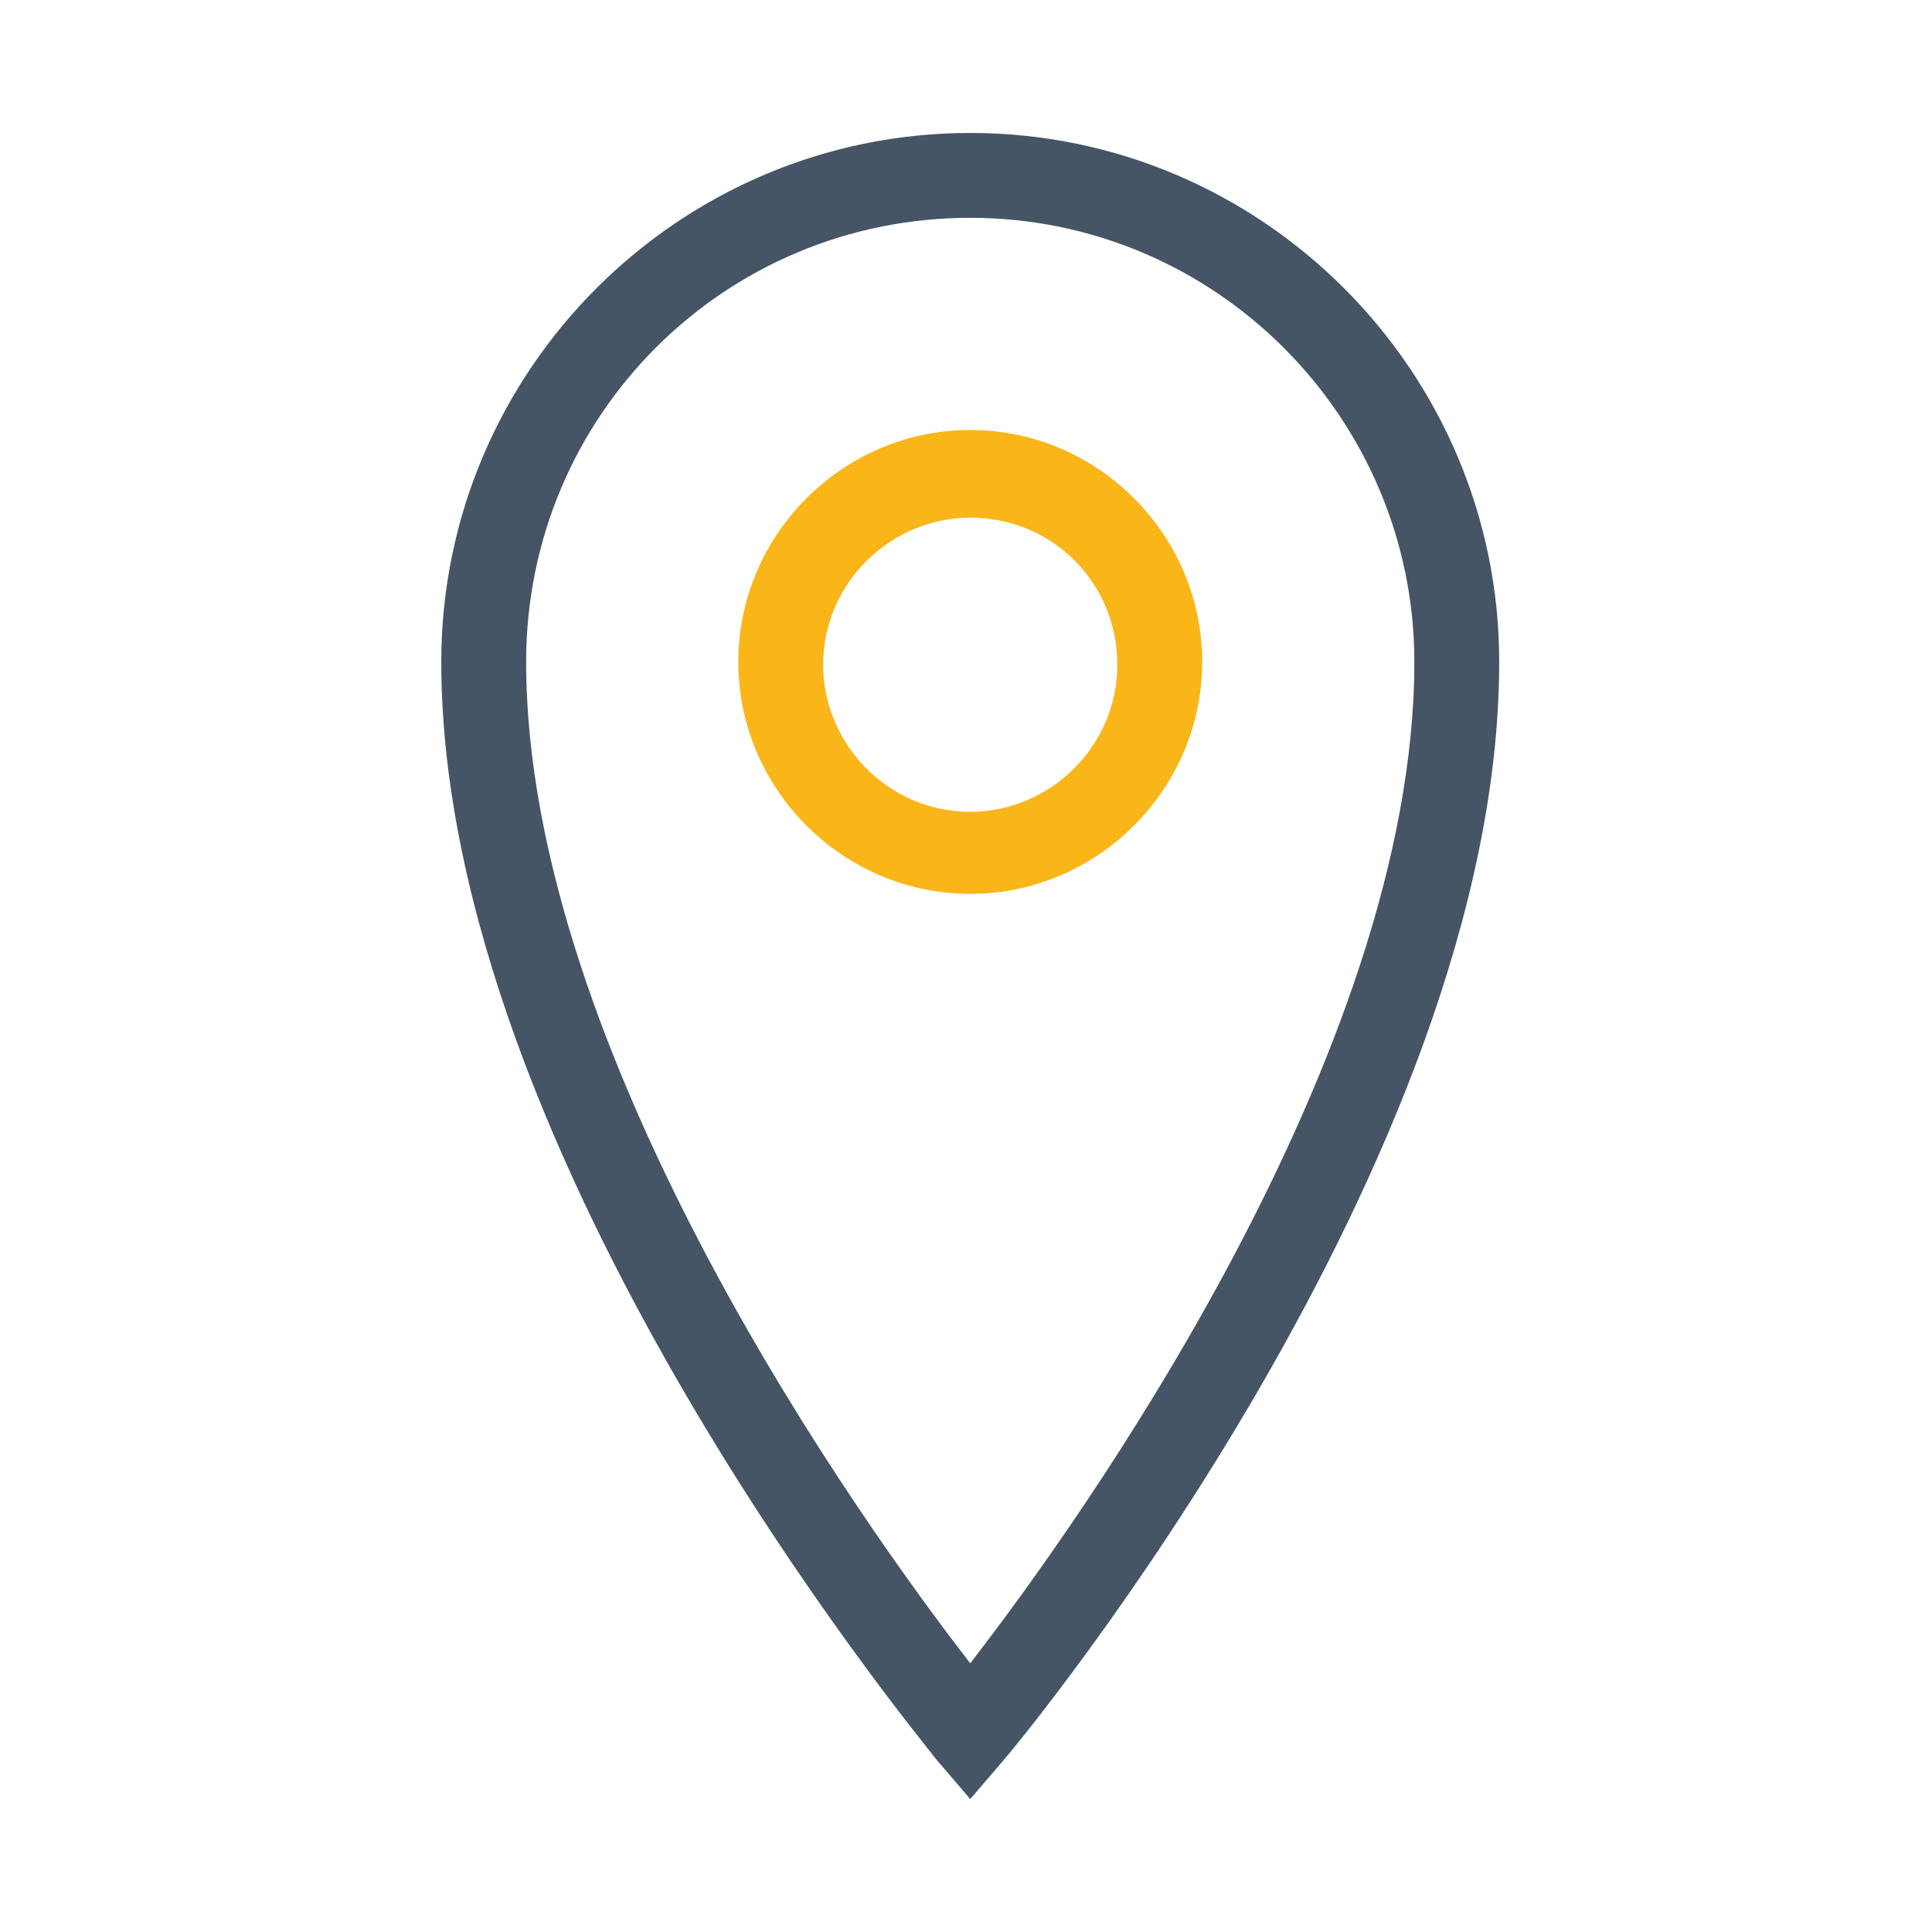 <?xml version="1.0" encoding="utf-8"?>
<!-- Generator: Adobe Illustrator 18.0.0, SVG Export Plug-In . SVG Version: 6.00 Build 0)  -->
<!DOCTYPE svg PUBLIC "-//W3C//DTD SVG 1.1//EN" "http://www.w3.org/Graphics/SVG/1.1/DTD/svg11.dtd">
<svg version="1.1" id="Layer_1" xmlns="http://www.w3.org/2000/svg" xmlns:xlink="http://www.w3.org/1999/xlink" x="0px" y="0px"
	 viewBox="0 0 68.3 68.3" enable-background="new 0 0 68.3 68.3" xml:space="preserve">
<g display="none">
	<path display="inline" fill="#455565" d="M14,4.5C14,3.7,14.7,3,15.5,3h37.7c0.8,0,1.5,0.7,1.5,1.5v27.1l3-2.2V4.5
		c0-2.5-2-4.5-4.5-4.5H15.5C13,0,11,2,11,4.5v25l3,2.1V4.5z"/>
	<path display="inline" fill="#455565" d="M63.8,25.3h-0.5l-5.7,4.1l-3,2.2L34.8,46L14,31.6l-3-2.1l-6-4.2H4.5c-2.5,0-4.5,2-4.5,4.5
		v34c0,2.5,2,4.5,4.5,4.5h59.3c2.5,0,4.5-2,4.5-4.5v-34C68.3,27.4,66.3,25.3,63.8,25.3z M65.3,63.8c0,0.8-0.7,1.5-1.5,1.5H4.5
		c-0.8,0-1.5-0.7-1.5-1.5v-34c0-0.7,0.5-1.3,1.1-1.4l6.9,4.8l3,2.1l20.9,14.4l19.8-14.3l3-2.2l6.6-4.8c0.6,0.2,1.1,0.8,1.1,1.4V63.8
		z"/>
	<path display="inline" fill="#FAB519" d="M20.2,20h29c0.8,0,1.5-0.7,1.5-1.5S50,17,49.2,17h-29c-0.8,0-1.5,0.7-1.5,1.5
		S19.3,20,20.2,20z"/>
	<path display="inline" fill="#FAB519" d="M50.7,27.5c0-0.8-0.7-1.5-1.5-1.5h-29c-0.8,0-1.5,0.7-1.5,1.5s0.7,1.5,1.5,1.5h29
		C50,29,50.7,28.3,50.7,27.5z"/>
	<path display="inline" fill="#FAB519" d="M37.2,11h11.7c0.8,0,1.5-0.7,1.5-1.5S49.7,8,48.8,8H37.2c-0.8,0-1.5,0.7-1.5,1.5
		S36.3,11,37.2,11z"/>
</g>
<g display="none">
	<path display="inline" fill="#455565" d="M48.7,62.7c-0.8,0-2.1-0.1-3.8-0.4c-1.7-0.3-3.8-0.9-6.3-1.9c-2.4-1-5.1-2.5-8.2-4.5
		c-3-2-6.3-4.7-9.7-8.2c-2.7-2.6-5-5.2-6.8-7.7c-1.8-2.4-3.3-4.7-4.4-6.9c-1.1-2.2-1.9-4.1-2.5-5.8c-0.6-1.8-0.9-3.2-1.1-4.5
		c-0.2-1.4-0.3-2.4-0.2-3.2c0-0.6,0-0.9,0-1l0-0.2c0.1-0.7,0.3-1.4,0.7-2.1c0.3-0.7,0.8-1.3,1.3-1.8l7.6-7.6
		c0.8-0.8,1.8-1.2,2.9-1.2c0.8,0,1.5,0.2,2.2,0.7c0.6,0.4,1,0.9,1.4,1.5l6.2,11.7c0.5,0.9,0.7,1.9,0.4,3c-0.2,1-0.7,1.8-1.3,2.6
		l-2.6,2.6c0.2,0.6,0.4,1.3,0.8,2c0.4,0.9,1.1,1.9,2,3.1c0.9,1.2,2.2,2.7,3.9,4.4c1.7,1.8,3.2,3,4.4,3.9c1.2,0.9,2.3,1.6,3.1,2
		c1.1,0.5,1.5,0.7,1.7,0.7l0.3,0.1l3.1-3.2c1-0.9,2.1-1.3,3.4-1.3c0.7,0,1.4,0.1,1.9,0.3H49l0.4,0.2l11,6.5c1.2,0.7,1.9,1.7,2.1,2.9
		c0.2,1.4-0.2,2.7-1.2,3.7l-7.6,7.5c-0.5,0.5-1.1,0.9-1.8,1.3c-0.7,0.3-1.4,0.5-2,0.6l-0.2,0c0,0-0.1,0-0.2,0
		C49.3,62.6,49,62.7,48.7,62.7z M8.7,18.7c0,0.2,0,0.6,0,1.1c0,0.6,0,1.4,0.2,2.5c0.2,1.1,0.5,2.5,1,4.1c0.5,1.5,1.3,3.3,2.3,5.3
		c1,2,2.4,4.1,4.1,6.5c1.7,2.4,3.9,4.8,6.5,7.4c3.3,3.3,6.4,6,9.2,7.8c3,1.9,5.5,3.3,7.7,4.2c2.3,0.9,4.1,1.5,5.6,1.7
		c1.9,0.3,2.8,0.4,3.3,0.4c0.3,0,0.4,0,0.6,0c0.1,0,0.3,0,0.3,0c0.4-0.1,0.7-0.2,1.1-0.4c0.4-0.2,0.7-0.4,0.9-0.7l7.6-7.6
		c0.3-0.3,0.4-0.6,0.4-1c0,0-0.1-0.4-0.7-0.8l-11.1-6.5c0,0-0.2-0.1-0.8-0.1c-0.5,0-1,0.2-1.4,0.5l-3.2,3.2c-0.3,0.4-0.7,0.5-1,0.6
		C41.2,47,41,47,40.7,47l-0.3,0l-0.7-0.1c-0.6-0.1-1.4-0.4-2.4-1c-1-0.5-2.2-1.3-3.5-2.3c-1.4-1-2.9-2.4-4.8-4.2
		c-1.8-1.8-3.2-3.3-4.2-4.7c-1-1.4-1.8-2.6-2.2-3.6c-0.6-1.1-1-2.2-1.2-3.1l0-0.3c0-0.3,0.1-0.6,0.1-0.9c0.1-0.3,0.3-0.6,0.5-0.9
		l0.1-0.1l2.8-2.8c0.3-0.3,0.5-0.6,0.6-1.1c0.1-0.4,0-0.7-0.1-1L19.1,9.4C19,9.2,18.8,9,18.6,8.8c-0.1-0.1-0.2-0.1-0.4-0.1
		c-0.2,0-0.4,0-0.8,0.4l-7.6,7.6c-0.3,0.3-0.5,0.6-0.7,0.9C8.9,18,8.8,18.3,8.7,18.7z"/>
</g>
<g>
	<g>
		<path fill="#455565" d="M34.3,63.6l-1.2-1.4C32.5,61.4,15.6,41,15.6,23.4c0-10.3,8.4-18.7,18.7-18.7C44.6,4.7,53,13.1,53,23.4
			C53,41,36.2,61.4,35.5,62.2L34.3,63.6z M34.3,7.7c-8.7,0-15.7,7-15.7,15.7c0,13.9,11.9,30.5,15.7,35.4C38.1,53.9,50,37.3,50,23.4
			C50,14.8,43,7.7,34.3,7.7z"/>
	</g>
	<g>
		<path fill="#FAB519" d="M34.3,31.6c-4.5,0-8.2-3.7-8.2-8.2c0-4.5,3.7-8.2,8.2-8.2c4.5,0,8.2,3.7,8.2,8.2
			C42.5,27.9,38.8,31.6,34.3,31.6z M34.3,18.3c-2.8,0-5.2,2.3-5.2,5.2c0,2.8,2.3,5.2,5.2,5.2c2.8,0,5.2-2.3,5.2-5.2
			C39.5,20.6,37.2,18.3,34.3,18.3z"/>
	</g>
</g>
<g>
</g>
<g>
</g>
<g>
</g>
<g>
</g>
<g>
</g>
<g>
</g>
</svg>
